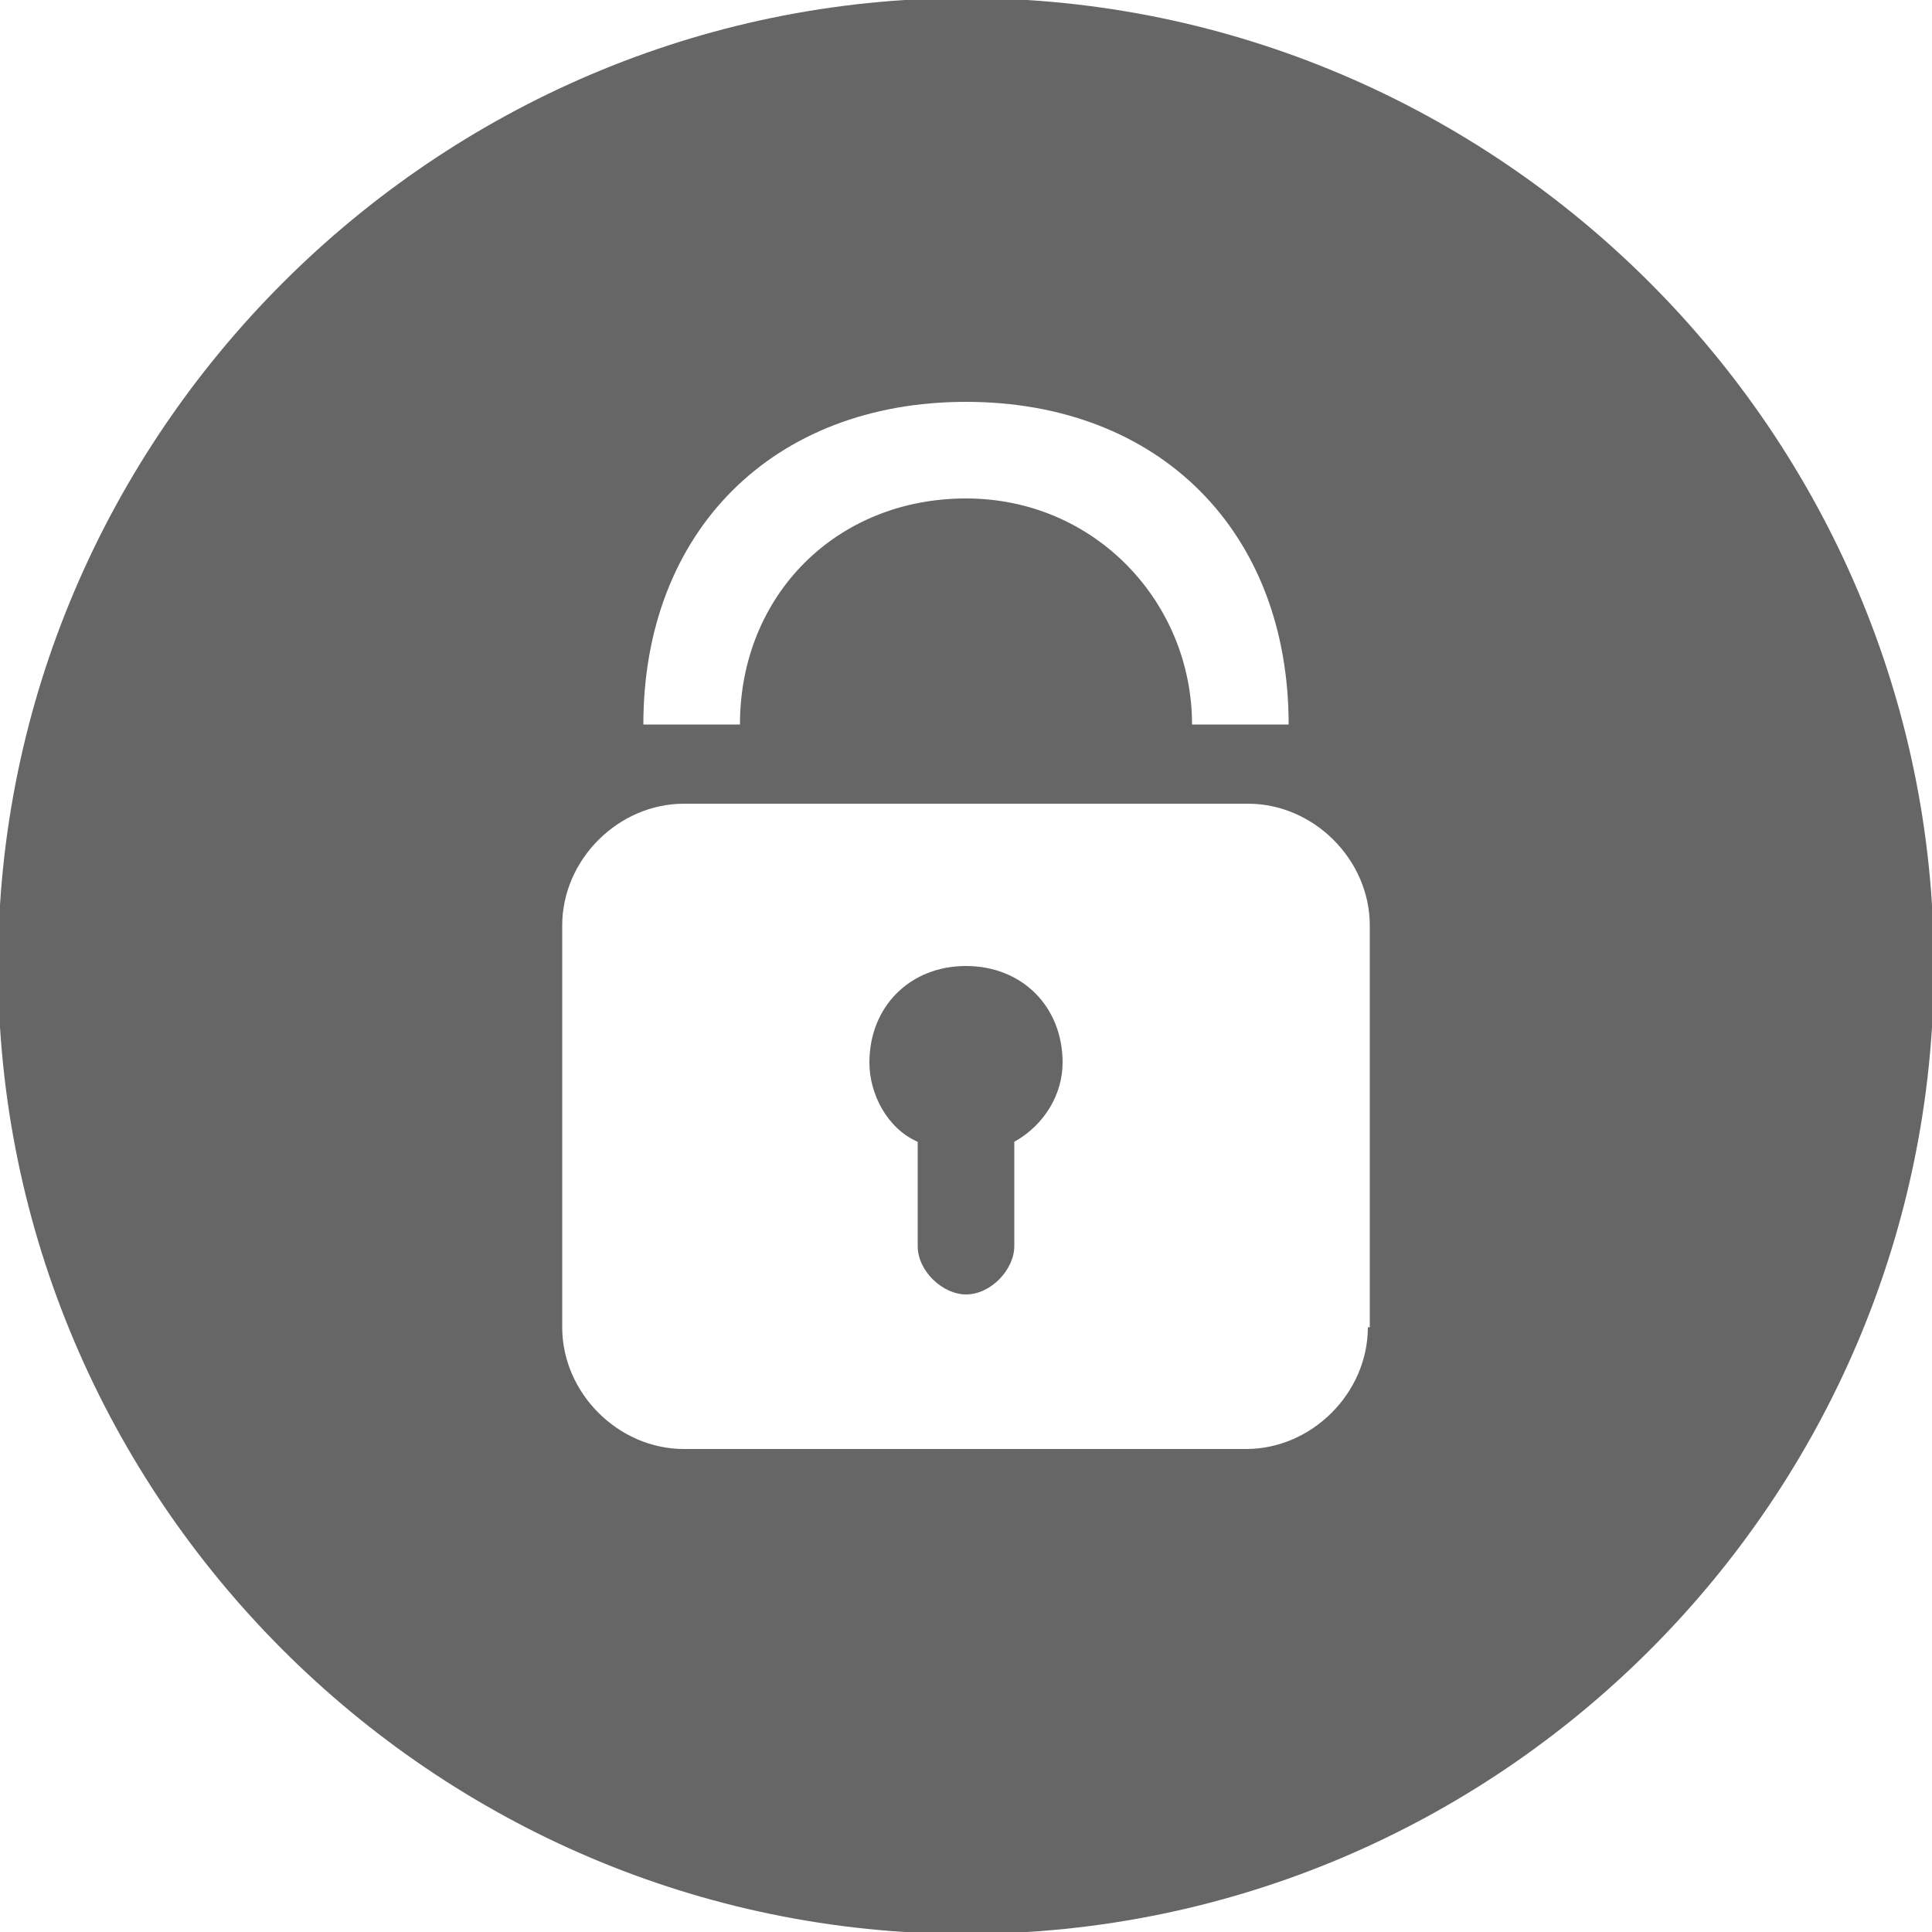 <?xml version="1.0" encoding="utf-8"?>
<!-- Generator: Adobe Illustrator 18.1.1, SVG Export Plug-In . SVG Version: 6.00 Build 0)  -->
<svg version="1.1" id="Layer_1" xmlns="http://www.w3.org/2000/svg" xmlns:xlink="http://www.w3.org/1999/xlink" x="0px" y="0px"
	 viewBox="0 0 100 100" enable-background="new 0 0 100 100" xml:space="preserve">
<g>
	<path fill="#666666" d="M50,50c-2.9,0-5,2.1-5,5c0,1.6,0.9,3.4,2.5,4.1v5.4c0,1.3,1.3,2.5,2.5,2.5c1.3,0,2.5-1.3,2.5-2.5v-5.4
		c1.6-0.9,2.5-2.5,2.5-4.1C55,52.1,52.9,50,50,50z"/>
	<path fill="#666666" d="M50-0.1C22.5-0.1-0.1,22.5-0.1,50s22.5,50.1,50.1,50.1s50.1-22.5,50.1-50.1S77.5-0.1,50-0.1z M50,20.8
		c10,0,16.7,6.7,16.7,16.7h-5c0-6.3-5-11.7-11.7-11.7c-6.7,0-11.7,5-11.7,11.7h-5C33.3,27.5,40,20.8,50,20.8z M70.8,68.7
		c0,3.4-2.9,6.3-6.3,6.3H35.4c-3.4,0-6.3-2.9-6.3-6.3V47.9c0-3.4,2.9-6.3,6.3-6.3h29.2c3.4,0,6.3,2.9,6.3,6.3V68.7z"/>
</g>
</svg>
